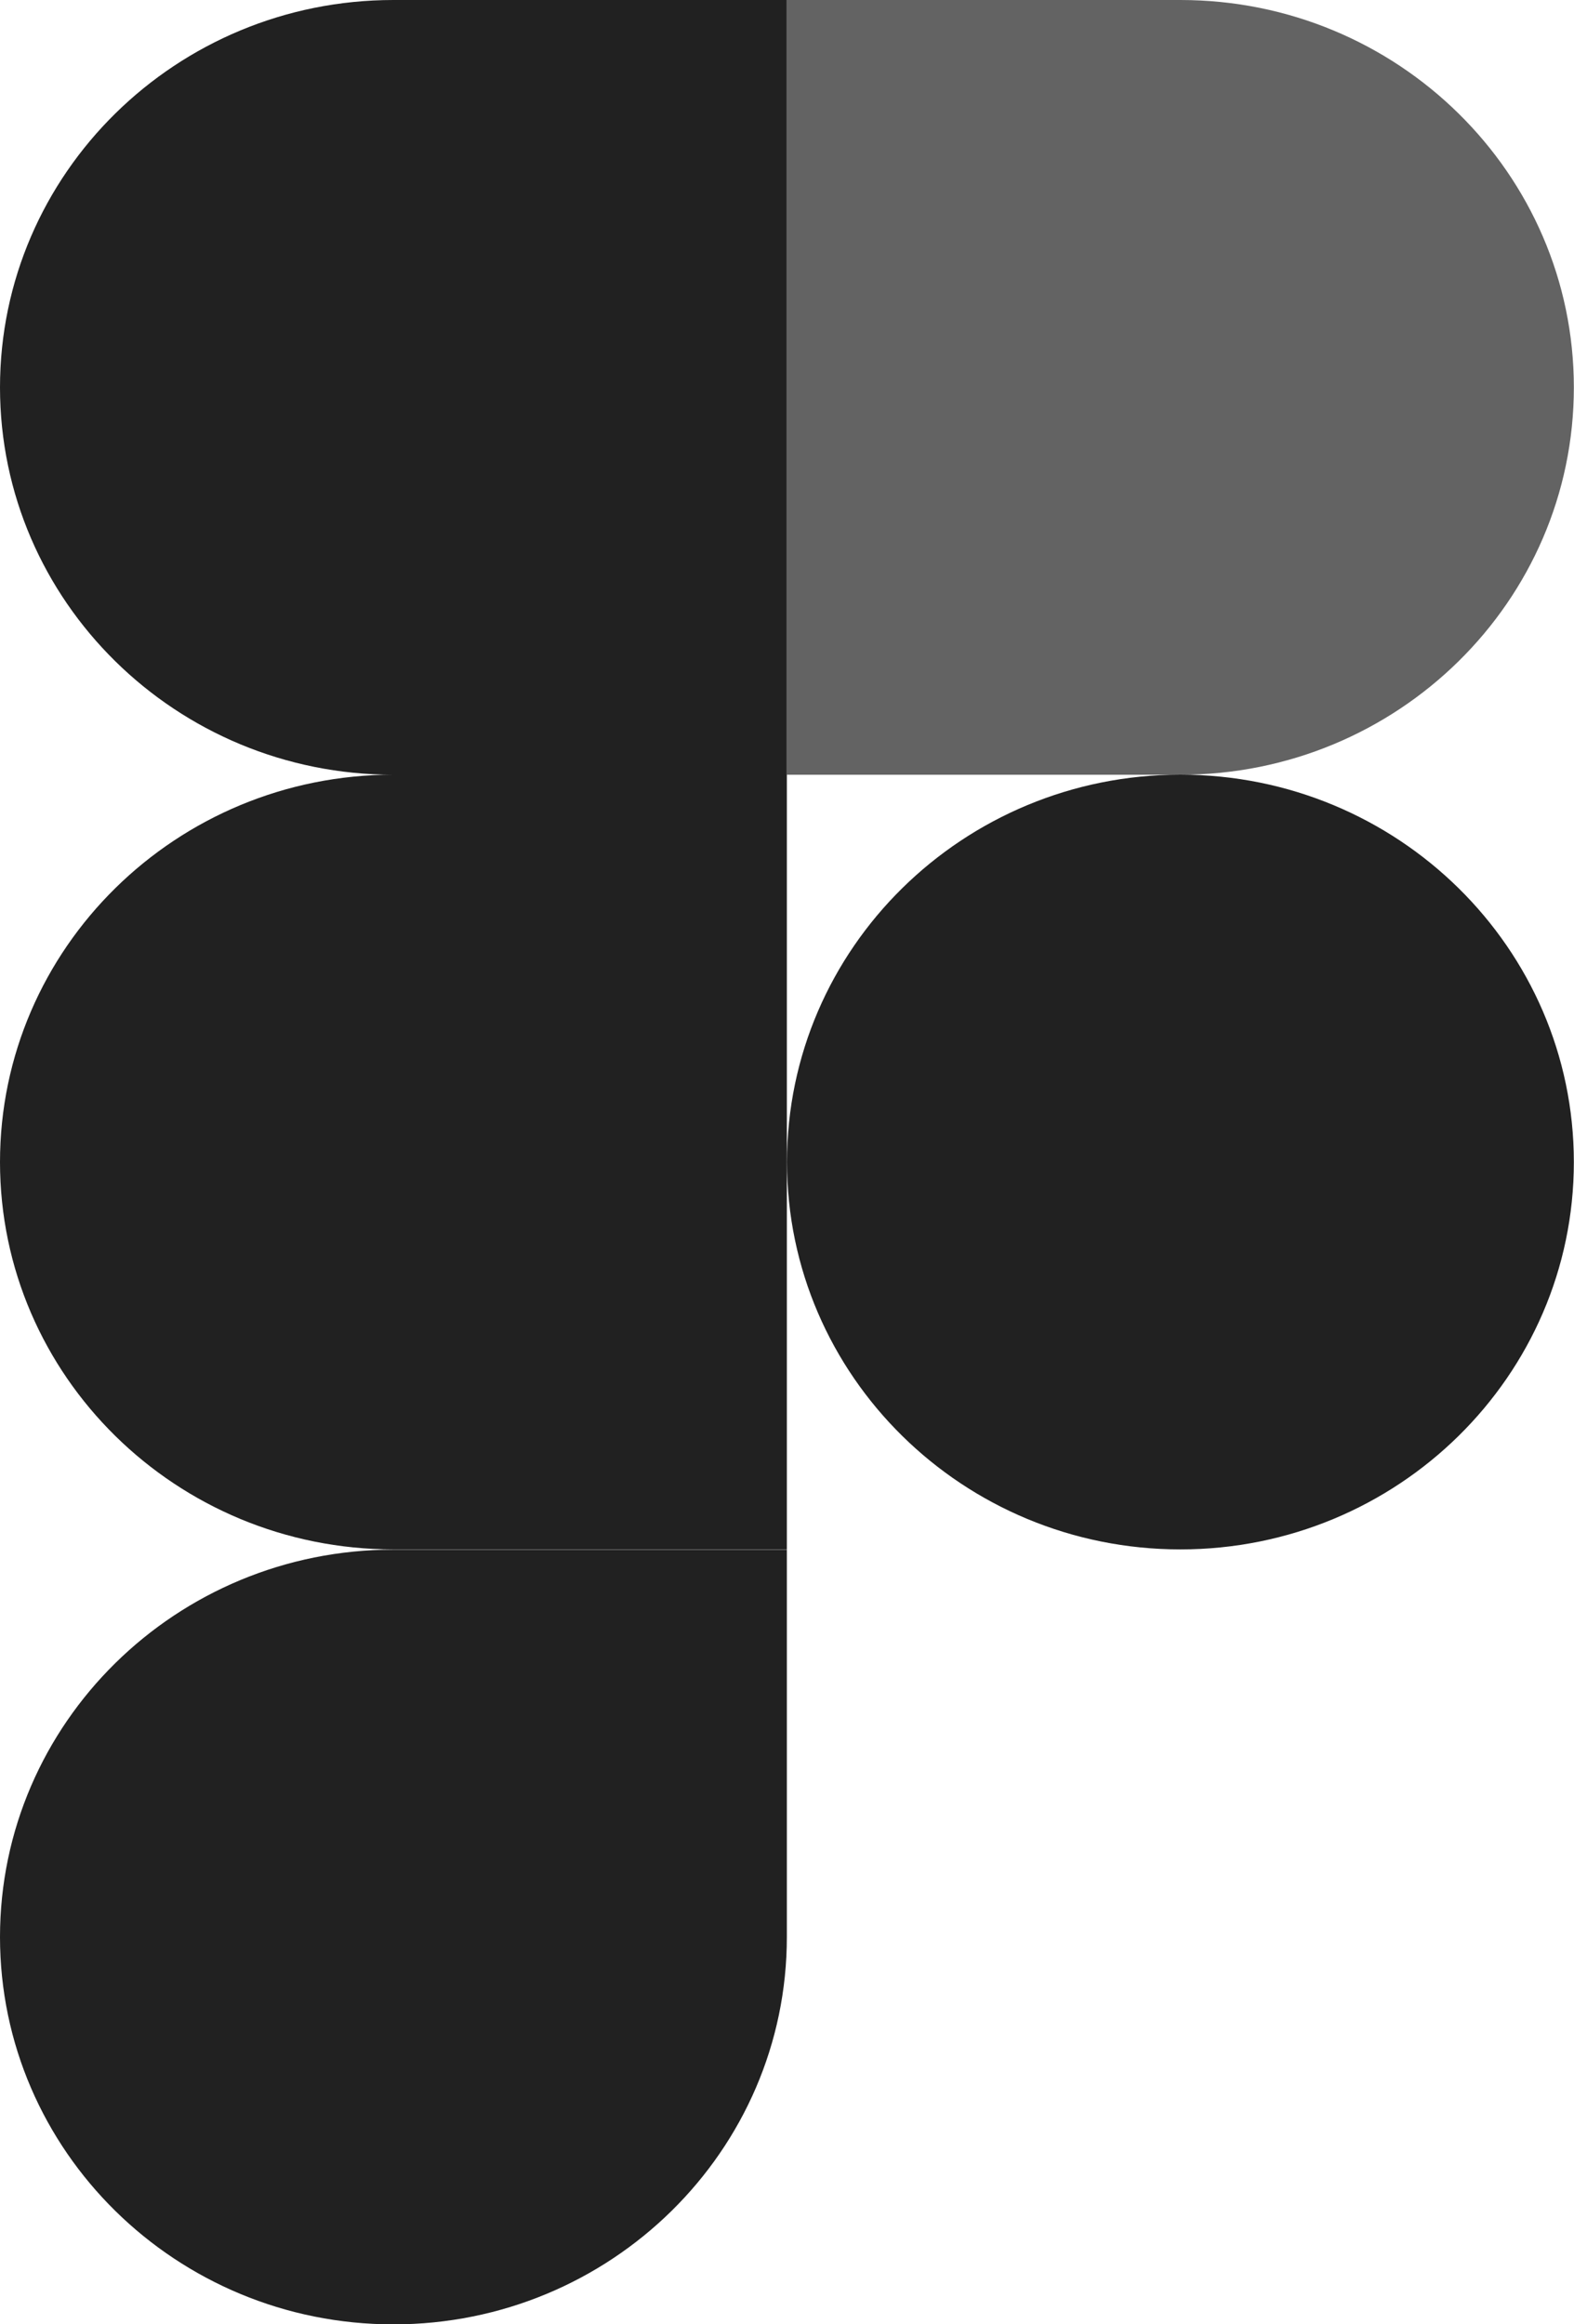<svg width="21" height="31" viewBox="0 0 21 31" fill="none" xmlns="http://www.w3.org/2000/svg">
<g clip-path="url(#clip0_283_4169)">
<path d="M5.249 31.001C8.146 31.001 10.498 28.687 10.498 25.835V20.668H5.249C2.352 20.668 0 22.983 0 25.835C0 28.687 2.352 31.001 5.249 31.001Z" fill="#212121"/>
<path d="M0 15.499C0 12.647 2.352 10.332 5.249 10.332H10.498V20.665H5.249C2.352 20.665 0 18.351 0 15.499Z" fill="#212121"/>
<path d="M0 5.167C0 2.315 2.352 0 5.249 0H10.498V10.333H5.249C2.352 10.333 0 8.019 0 5.167Z" fill="#212121"/>
<path d="M10.5 0H15.749C18.646 0 20.998 2.315 20.998 5.167C20.998 8.019 18.646 10.333 15.749 10.333H10.5V0Z" fill="#212121" fill-opacity="0.7"/>
<path d="M20.998 15.499C20.998 18.351 18.646 20.665 15.749 20.665C12.851 20.665 10.5 18.351 10.5 15.499C10.5 12.647 12.851 10.332 15.749 10.332C18.646 10.332 20.998 12.647 20.998 15.499Z" fill="#212121"/>
</g>
<defs>
<clipPath id="clip0_283_4169">
<rect width="21" height="31" fill="white"/>
</clipPath>
</defs>
</svg>

